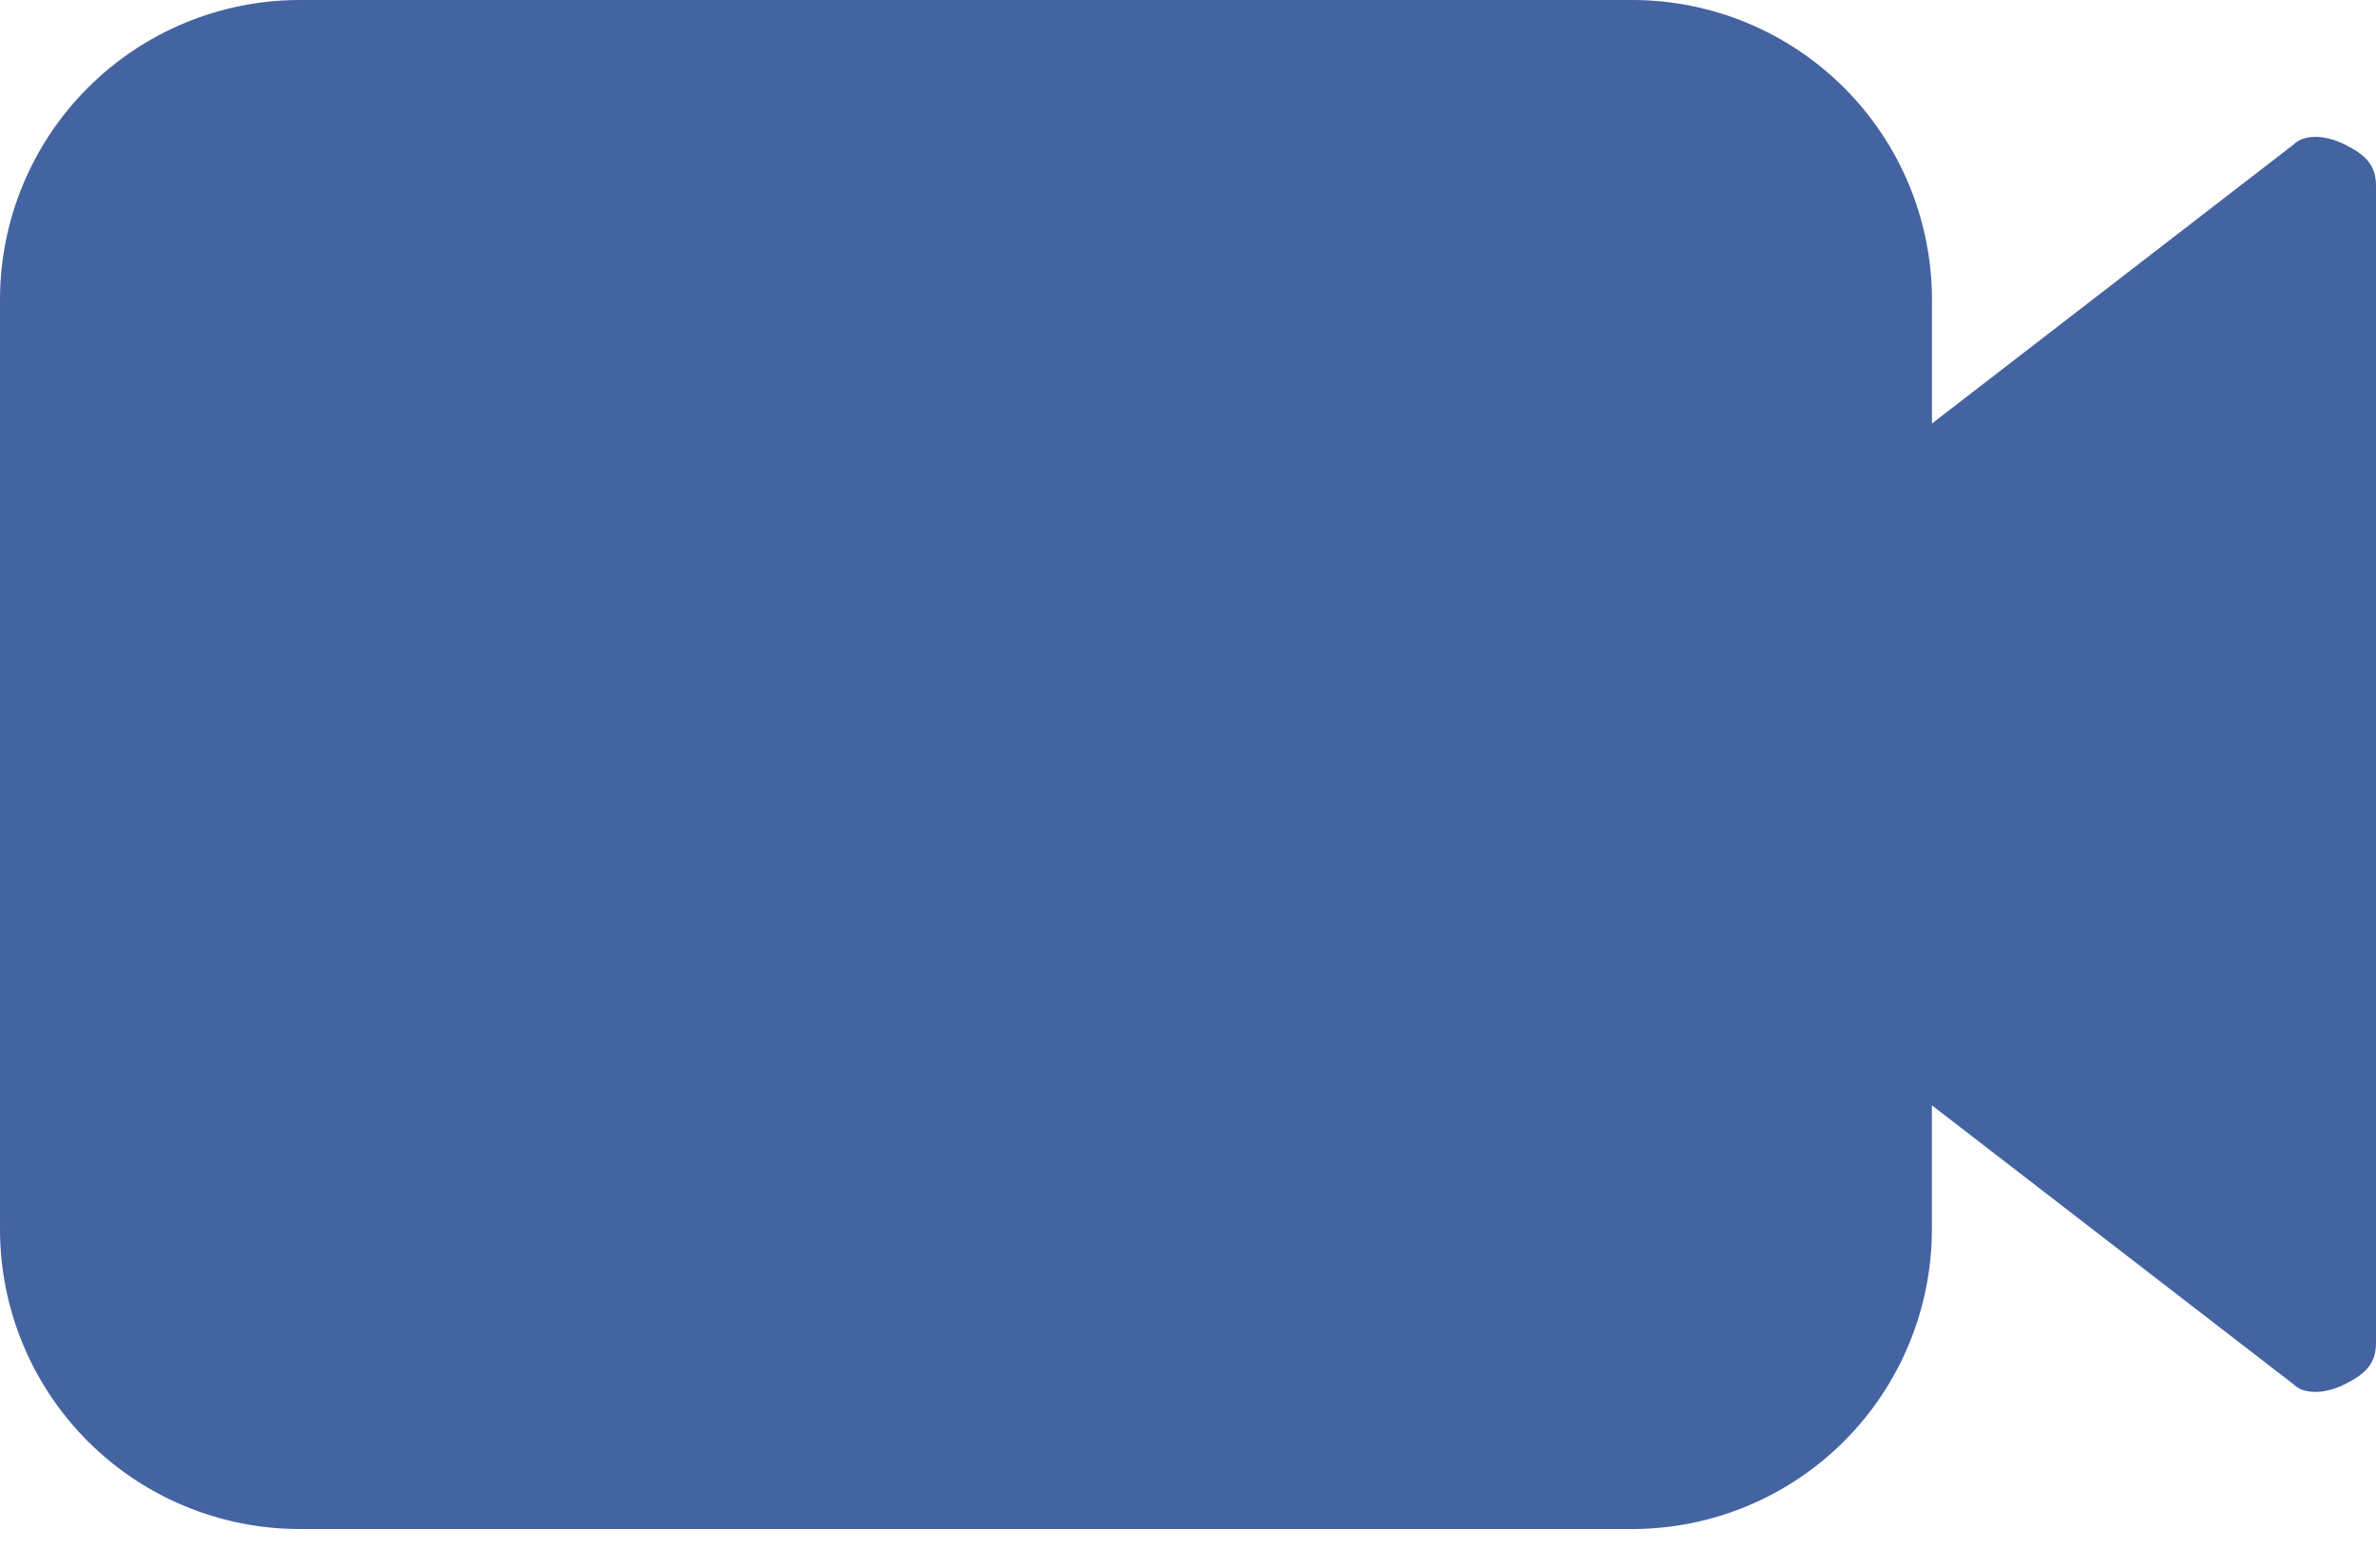 <svg width="50" height="33" viewBox="0 0 50 33" fill="none" xmlns="http://www.w3.org/2000/svg">
<path d="M49.349 3.044C48.914 2.826 48.48 2.826 48.263 3.044L40.656 8.913V6.304C40.654 4.633 39.99 3.03 38.808 1.848C37.626 0.666 36.023 0.001 34.351 0H6.304C4.633 0.001 3.03 0.666 1.848 1.848C0.666 3.03 0.001 4.633 0 6.304V25.871C-4.99568e-07 27.543 0.664 29.148 1.846 30.331C3.028 31.514 4.632 32.179 6.304 32.18H34.349C36.021 32.179 37.624 31.514 38.806 30.332C39.988 29.15 40.652 27.547 40.654 25.876V23.262L48.261 29.131C48.478 29.349 48.913 29.349 49.347 29.131C49.782 28.914 50 28.696 50 28.262V3.913C50.002 3.479 49.784 3.261 49.349 3.044Z" fill="#4463A1"/>
</svg>
